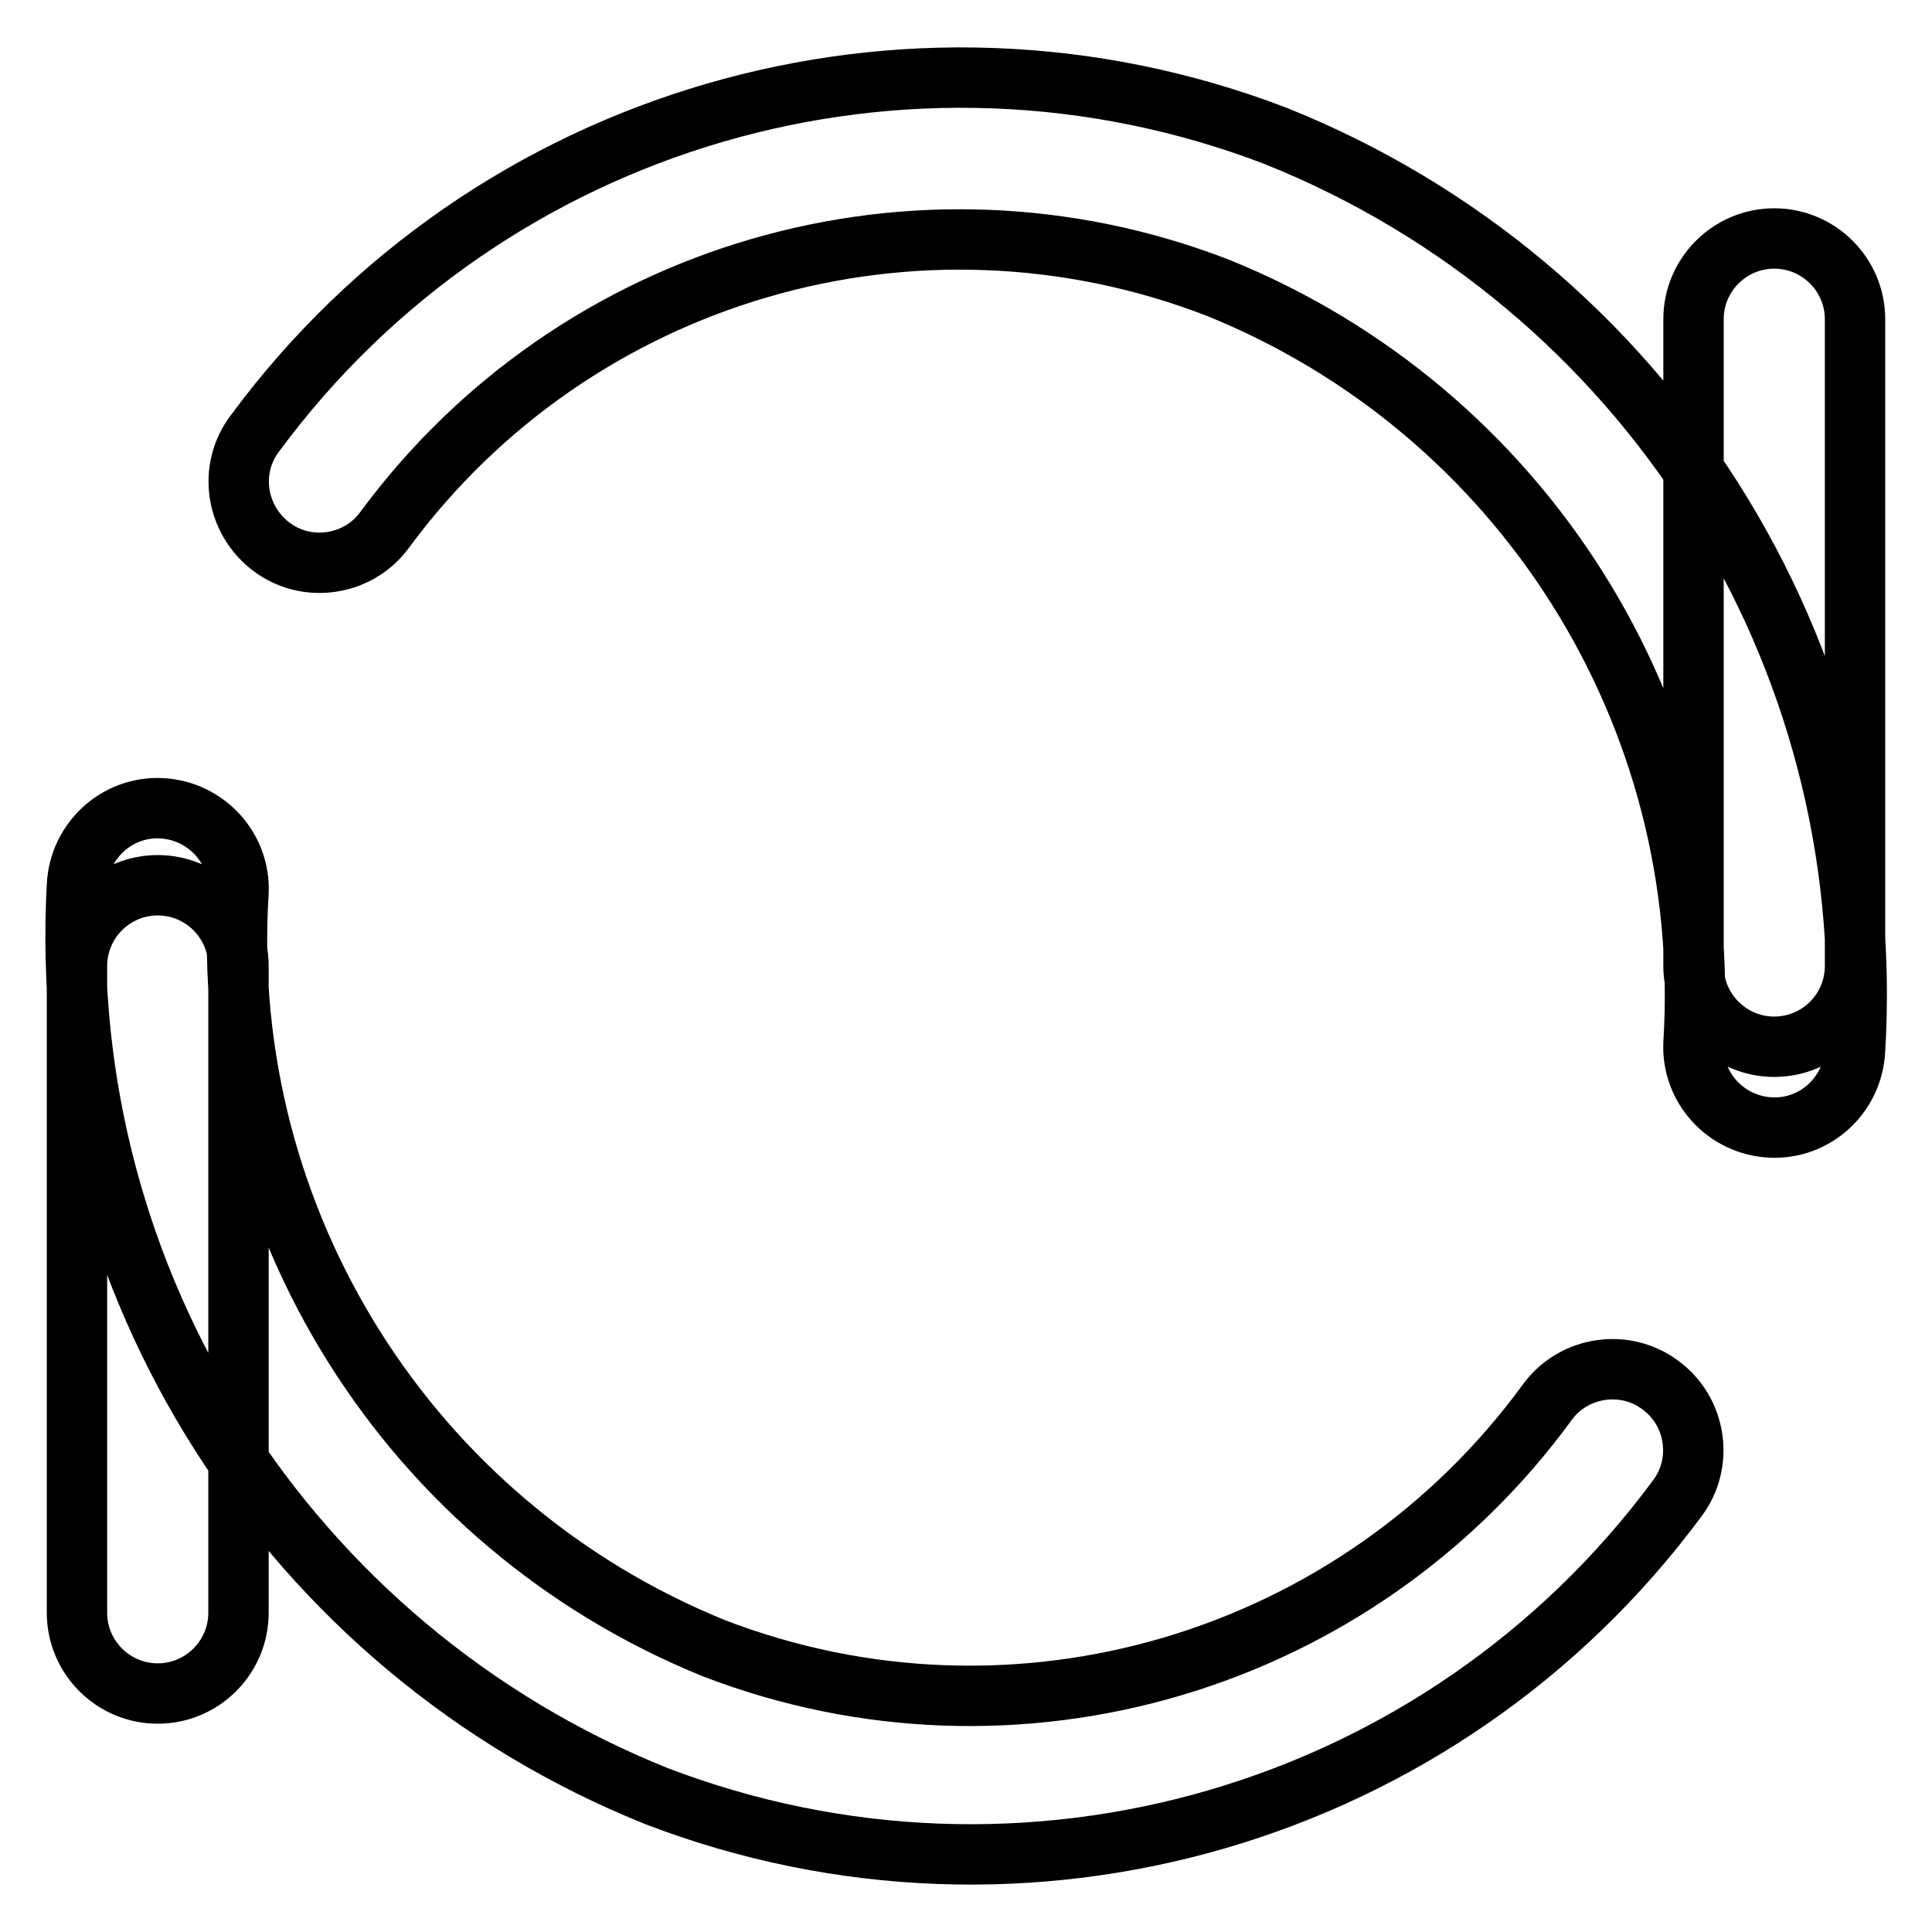 <?xml version="1.0" encoding="utf-8"?>
<!-- Svg Vector Icons : http://www.onlinewebfonts.com/icon -->
<!DOCTYPE svg PUBLIC "-//W3C//DTD SVG 1.1//EN" "http://www.w3.org/Graphics/SVG/1.1/DTD/svg11.dtd">
<svg version="1.1" xmlns="http://www.w3.org/2000/svg" xmlns:xlink="http://www.w3.org/1999/xlink" x="0px" y="0px" viewBox="0 0 256 256" enable-background="new 0 0 256 256" xml:space="preserve">
<g> <path stroke-width="8" fill-opacity="0" stroke="#000000"  d="M245.8,128c0,5.9-4.8,10.7-10.7,10.7c-5.9,0-10.7-4.8-10.7-10.7V42.3c0-5.9,4.8-10.7,10.7-10.7 c5.9,0,10.7,4.8,10.7,10.7V128z M31.6,213.7c0,5.9-4.8,10.7-10.7,10.7c-5.9,0-10.7-4.8-10.7-10.7V128c0-5.9,4.8-10.7,10.7-10.7 c5.9,0,10.7,4.8,10.7,10.7V213.7z M205.1,185.7c3.5-4.7,10.3-5.7,15-2.1c4.7,3.5,5.7,10.3,2.1,15C191.1,240.6,135.8,256.7,87,238 c-48.8-19.6-79.7-68.1-76.8-120.7c0.3-5.9,5.3-10.5,11.2-10.2c5.9,0.3,10.5,5.3,10.2,11.2c-2.7,43.4,22.6,83.7,63,100.1 C134.6,233.8,179.9,220.3,205.1,185.7z M50.9,70.3c-3.5,4.7-10.3,5.7-15,2.1s-5.7-10.3-2.1-15c0,0,0,0,0,0 C64.8,15.4,120.2-0.7,169,18c49,19.6,80,68.5,76.8,121.2c-0.3,5.9-5.3,10.5-11.2,10.2c-5.9-0.3-10.5-5.3-10.2-11.2 c2.7-43.5-22.7-83.8-63.1-100.1C121.4,22.7,76.2,35.9,50.9,70.3z"/></g>
</svg>